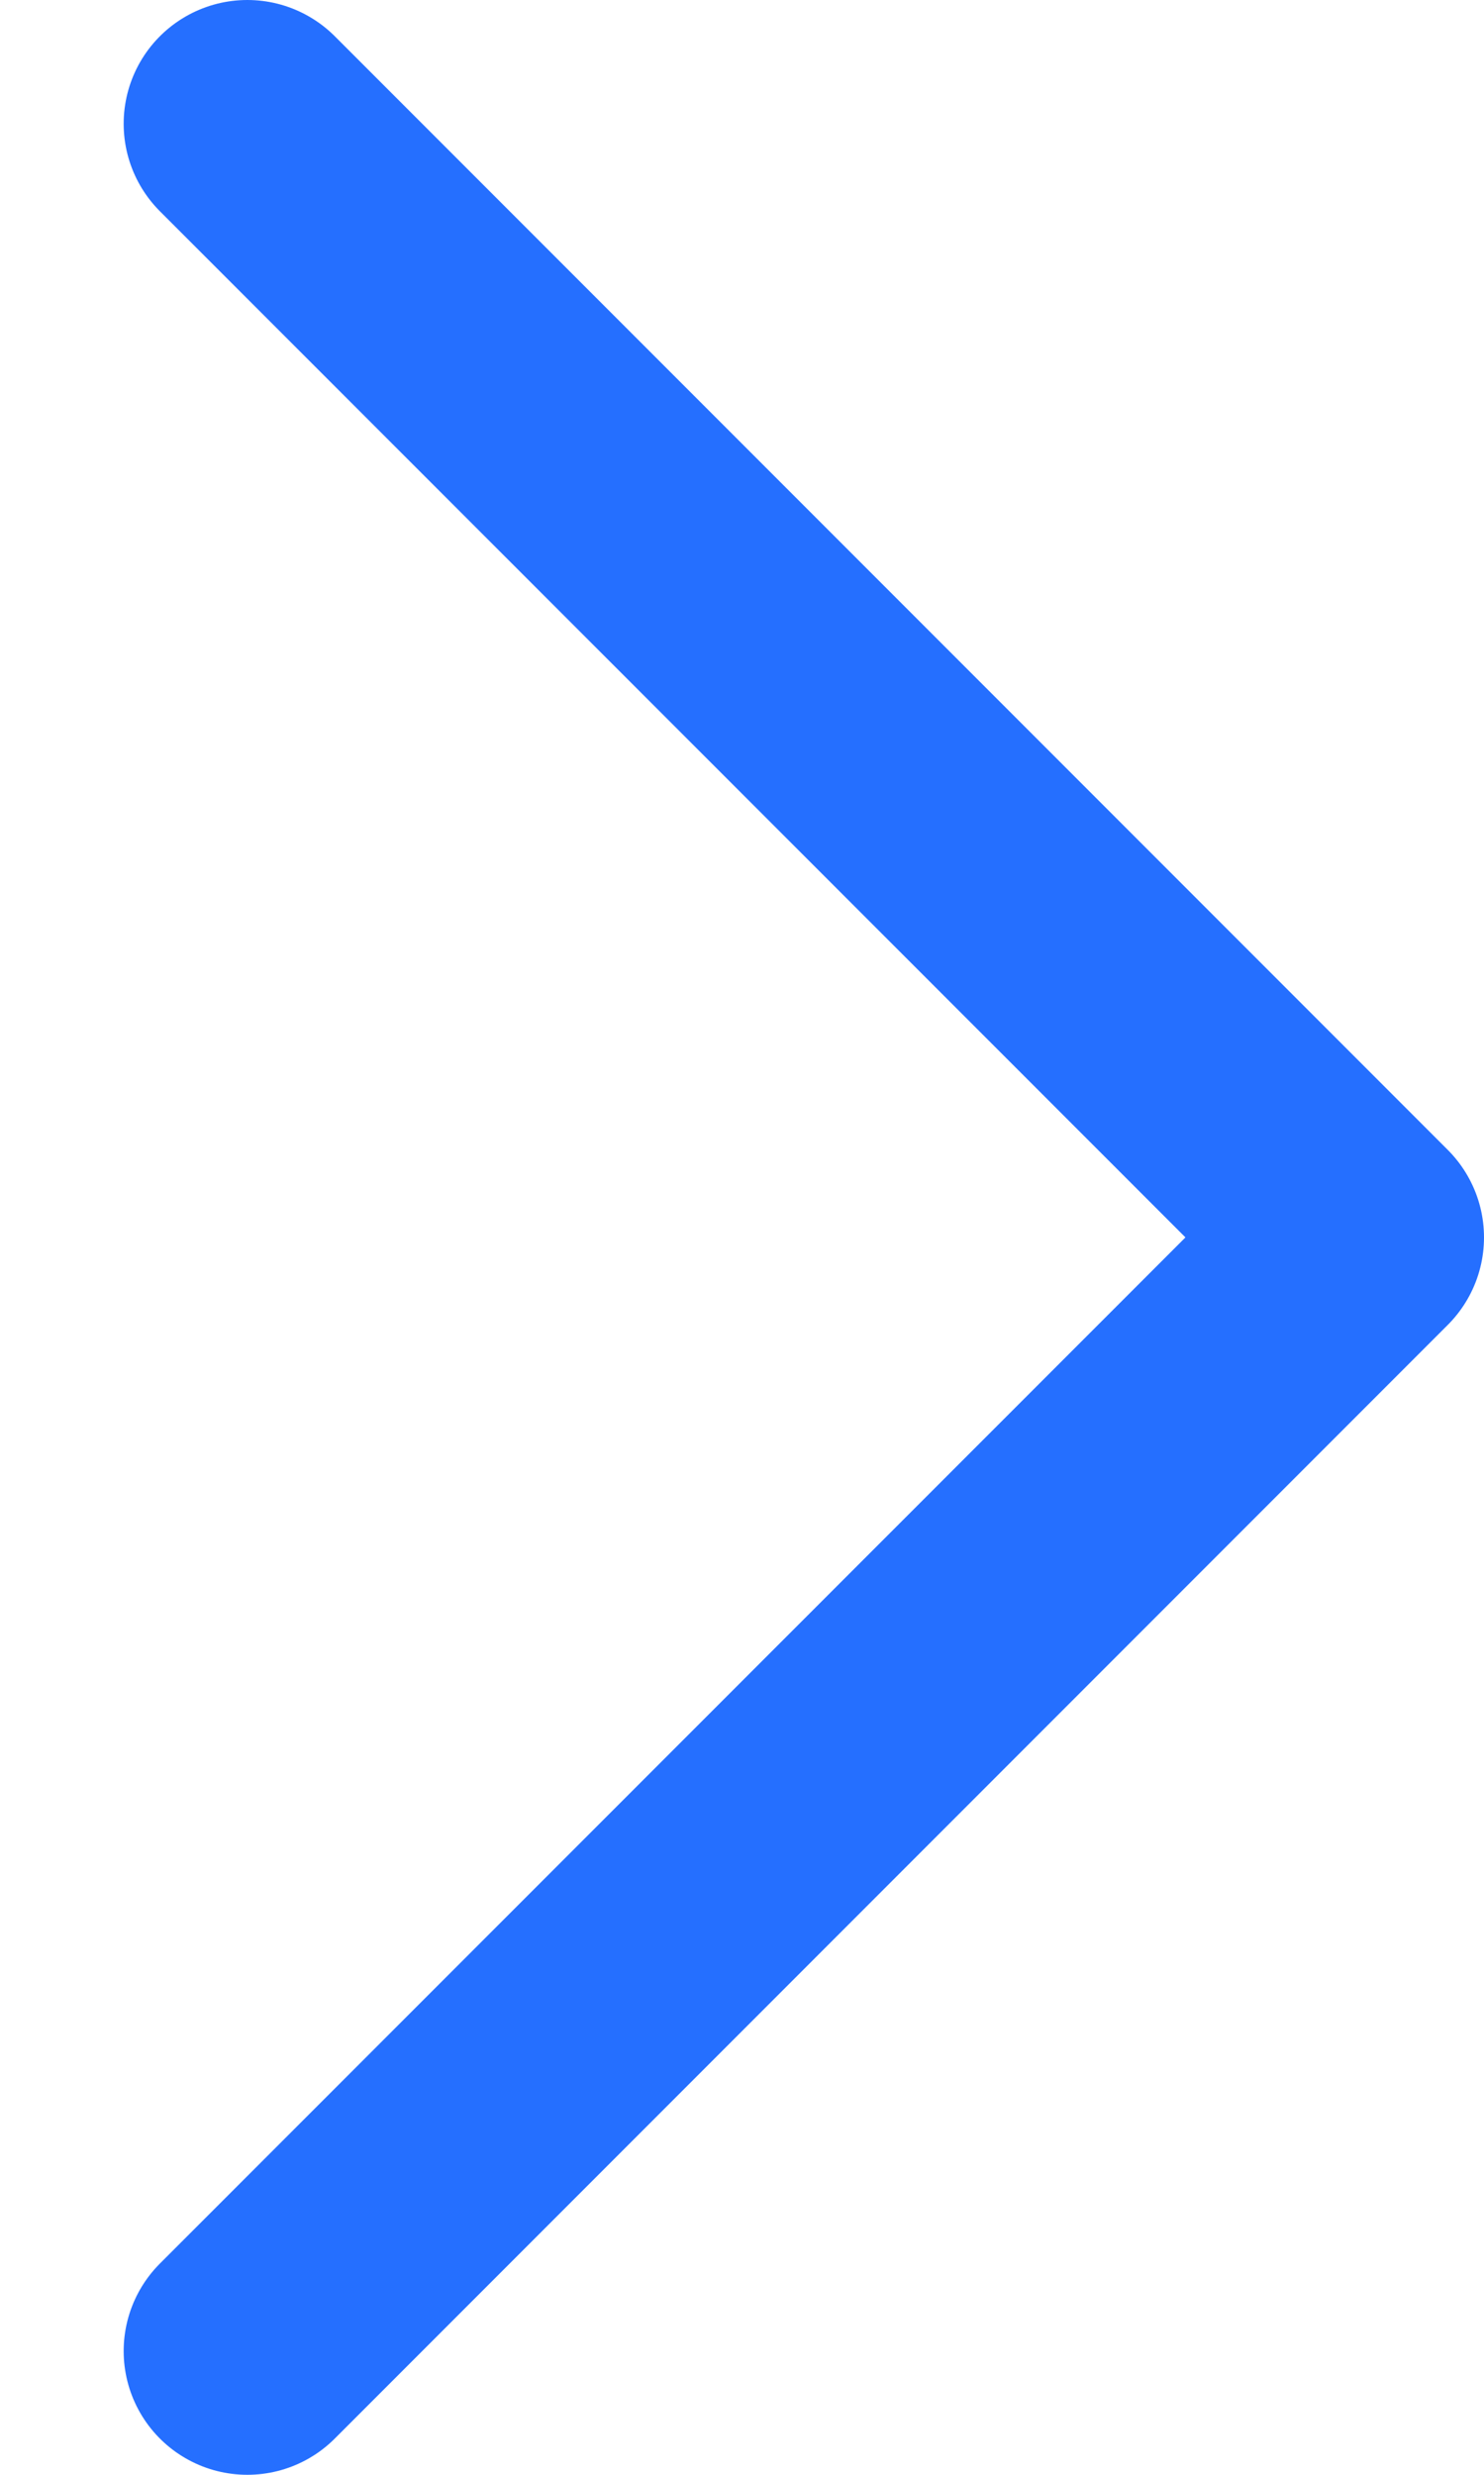 <?xml version="1.0" encoding="UTF-8"?>
<svg width="6px" height="10px" viewBox="0 0 6 10" version="1.1" xmlns="http://www.w3.org/2000/svg" xmlns:xlink="http://www.w3.org/1999/xlink">
    <title>Path 2</title>
    <g id="页面-1" stroke="none" stroke-width="1" fill="none" fill-rule="evenodd" stroke-linecap="round" stroke-linejoin="round">
        <g id="PC" transform="translate(-579, -1522)" stroke="#256FFF">
            <g id="编组-12" transform="translate(485, 1515)">
                <polyline id="Path-2" points="95 7.5 99.5 12 95 16.5"></polyline>
            </g>
        </g>
    </g>
</svg>